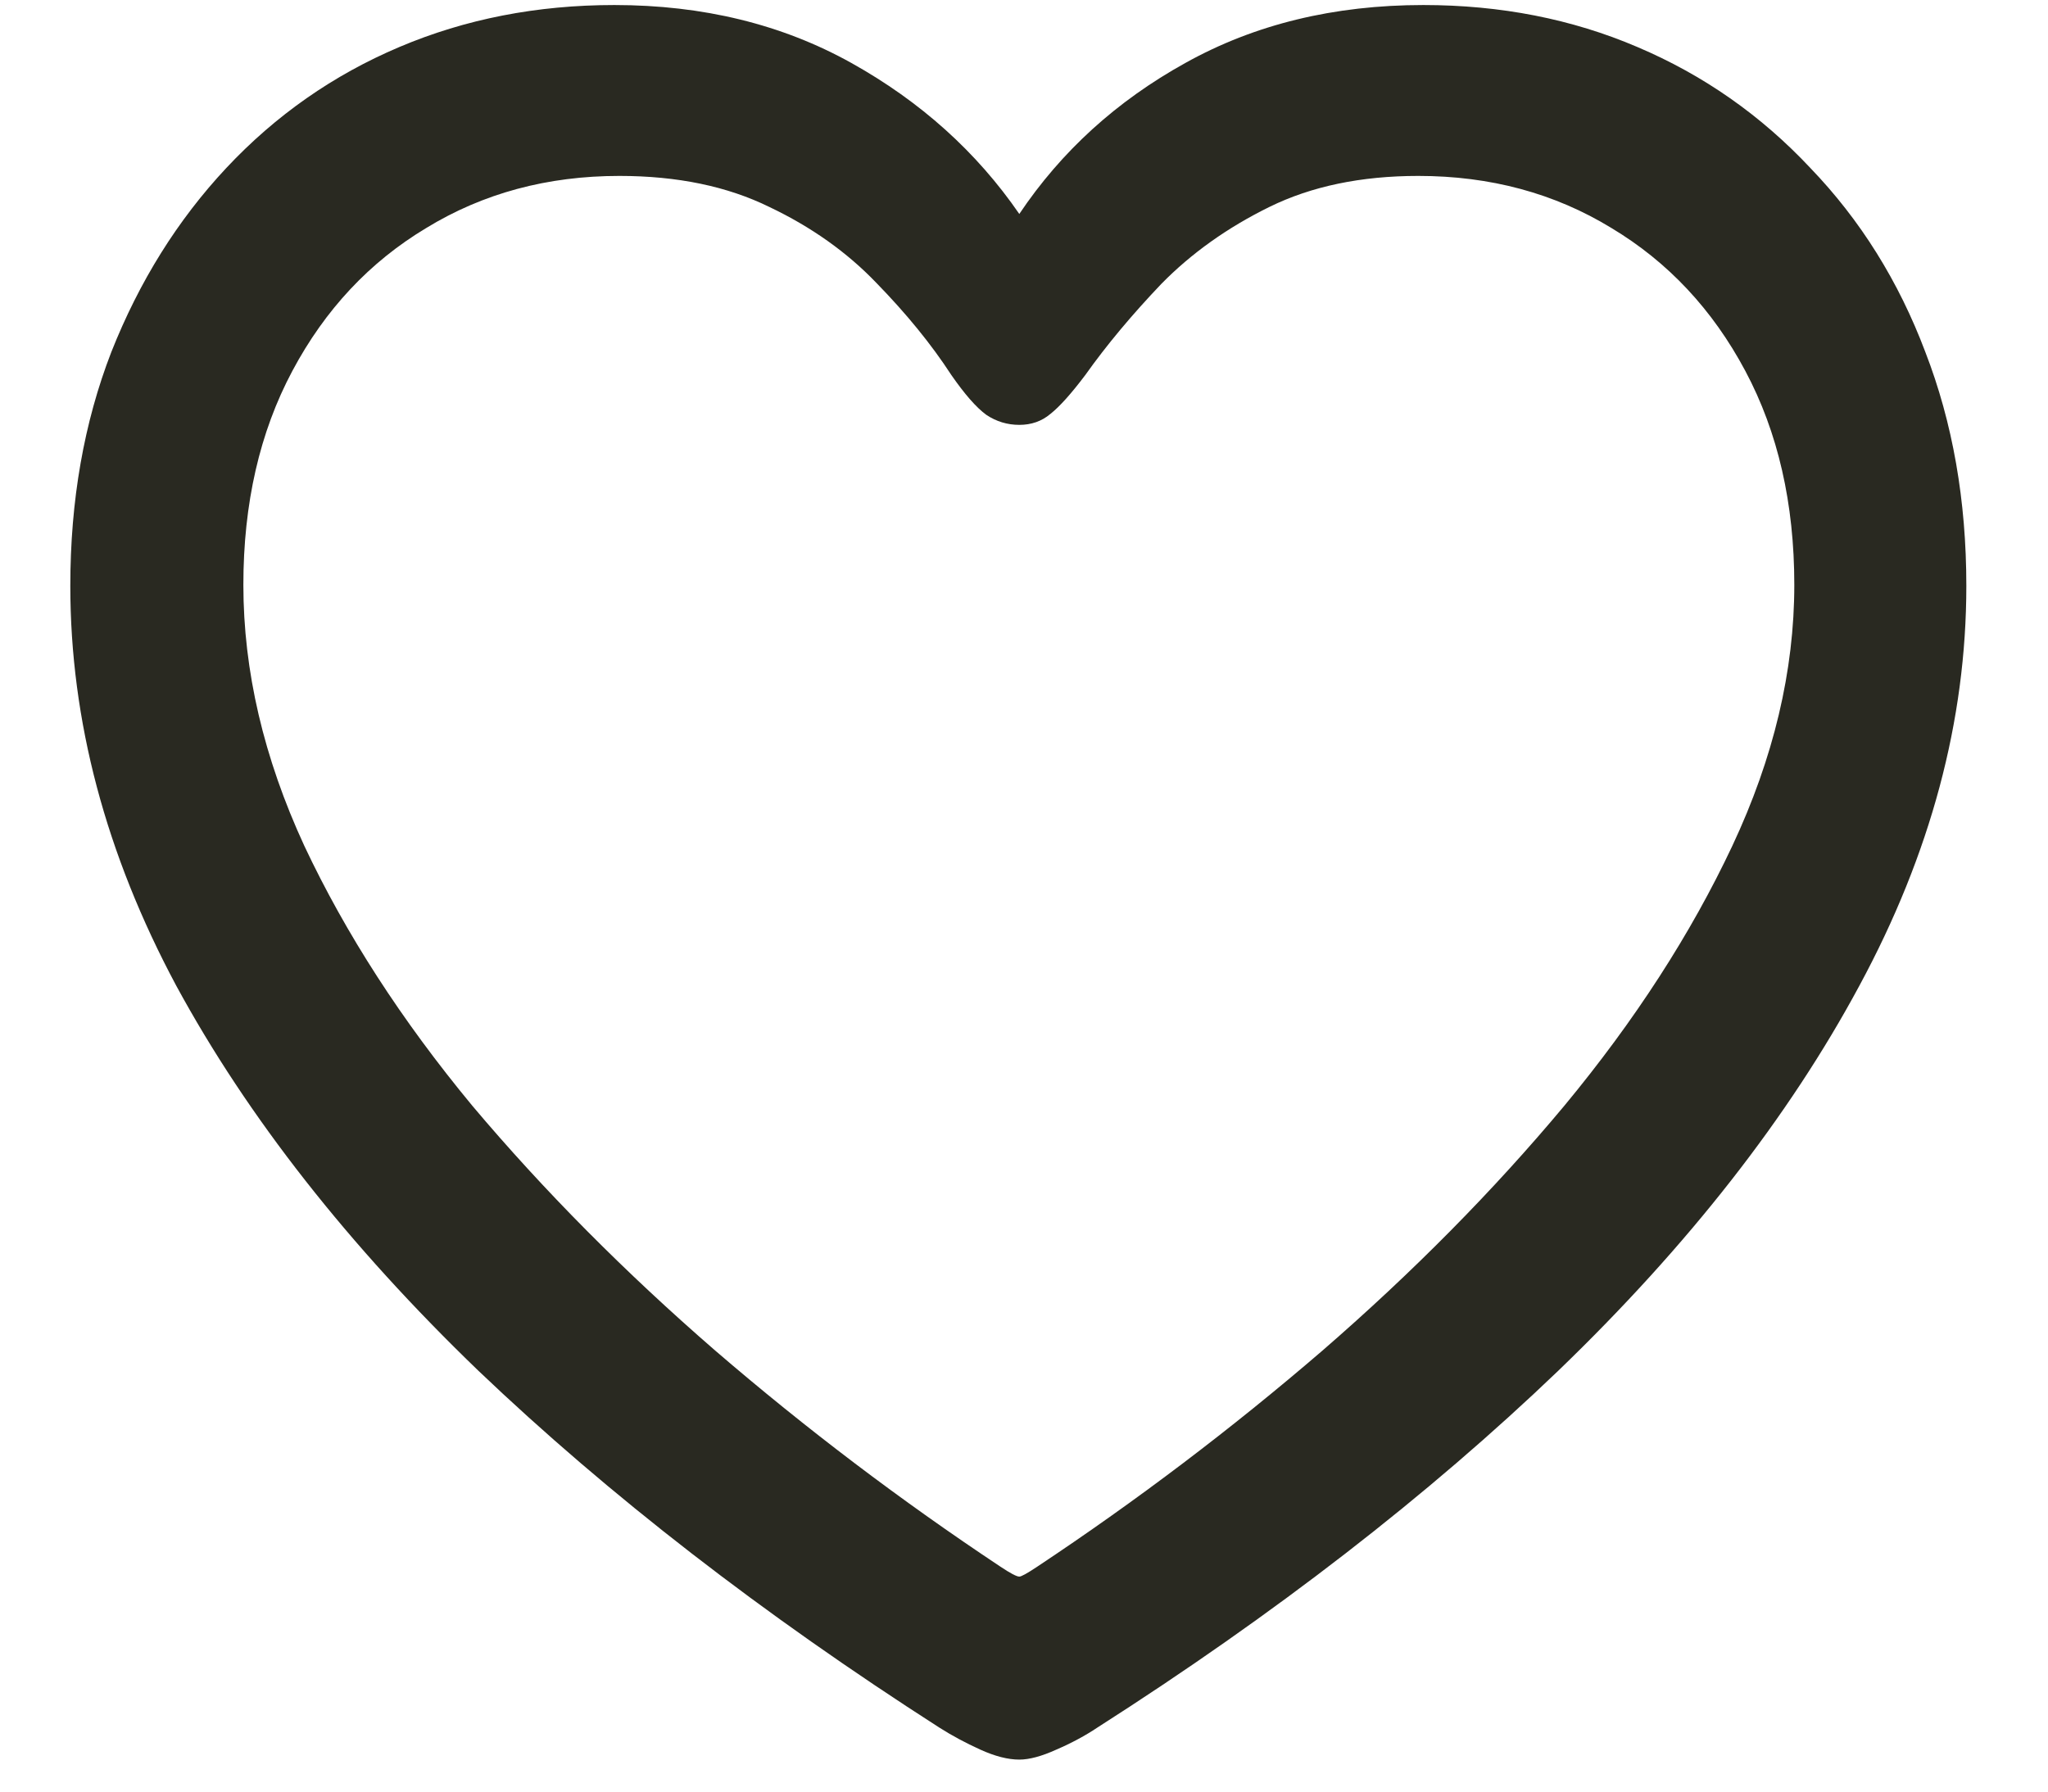 <svg width="24" height="21" viewBox="0 0 24 21" fill="none" xmlns="http://www.w3.org/2000/svg">
<path d="M0.824 6.867C0.824 5.867 0.984 4.953 1.305 4.125C1.633 3.297 2.082 2.578 2.652 1.969C3.23 1.352 3.906 0.879 4.68 0.551C5.453 0.223 6.293 0.059 7.199 0.059C8.238 0.059 9.164 0.285 9.977 0.738C10.789 1.191 11.445 1.781 11.945 2.508C12.438 1.773 13.086 1.184 13.891 0.738C14.703 0.285 15.633 0.059 16.68 0.059C17.586 0.059 18.422 0.223 19.188 0.551C19.961 0.879 20.637 1.352 21.215 1.969C21.801 2.578 22.25 3.297 22.562 4.125C22.883 4.953 23.043 5.867 23.043 6.867C23.043 8.445 22.625 10.008 21.789 11.555C20.961 13.094 19.785 14.598 18.262 16.066C16.738 17.527 14.938 18.922 12.859 20.25C12.719 20.344 12.559 20.43 12.379 20.508C12.207 20.586 12.062 20.625 11.945 20.625C11.812 20.625 11.66 20.586 11.488 20.508C11.316 20.43 11.156 20.344 11.008 20.25C8.938 18.922 7.137 17.527 5.605 16.066C4.082 14.598 2.902 13.094 2.066 11.555C1.238 10.008 0.824 8.445 0.824 6.867ZM2.852 6.855C2.852 7.863 3.09 8.883 3.566 9.914C4.051 10.945 4.707 11.961 5.535 12.961C6.371 13.953 7.32 14.91 8.383 15.832C9.445 16.746 10.559 17.59 11.723 18.363C11.84 18.441 11.914 18.48 11.945 18.48C11.969 18.48 12.039 18.441 12.156 18.363C13.32 17.59 14.434 16.746 15.496 15.832C16.559 14.91 17.504 13.953 18.332 12.961C19.16 11.961 19.816 10.945 20.301 9.914C20.785 8.883 21.027 7.863 21.027 6.855C21.027 5.902 20.836 5.066 20.453 4.348C20.07 3.629 19.547 3.07 18.883 2.672C18.219 2.266 17.465 2.062 16.621 2.062C15.949 2.062 15.367 2.184 14.875 2.426C14.383 2.668 13.961 2.969 13.609 3.328C13.266 3.688 12.969 4.043 12.719 4.395C12.555 4.613 12.418 4.766 12.309 4.852C12.207 4.938 12.086 4.98 11.945 4.98C11.805 4.98 11.676 4.941 11.559 4.863C11.441 4.777 11.305 4.621 11.148 4.395C10.914 4.035 10.621 3.676 10.27 3.316C9.926 2.957 9.508 2.66 9.016 2.426C8.523 2.184 7.938 2.062 7.258 2.062C6.414 2.062 5.66 2.266 4.996 2.672C4.332 3.07 3.809 3.629 3.426 4.348C3.043 5.066 2.852 5.902 2.852 6.855Z" fill="#292921"/>
</svg>
